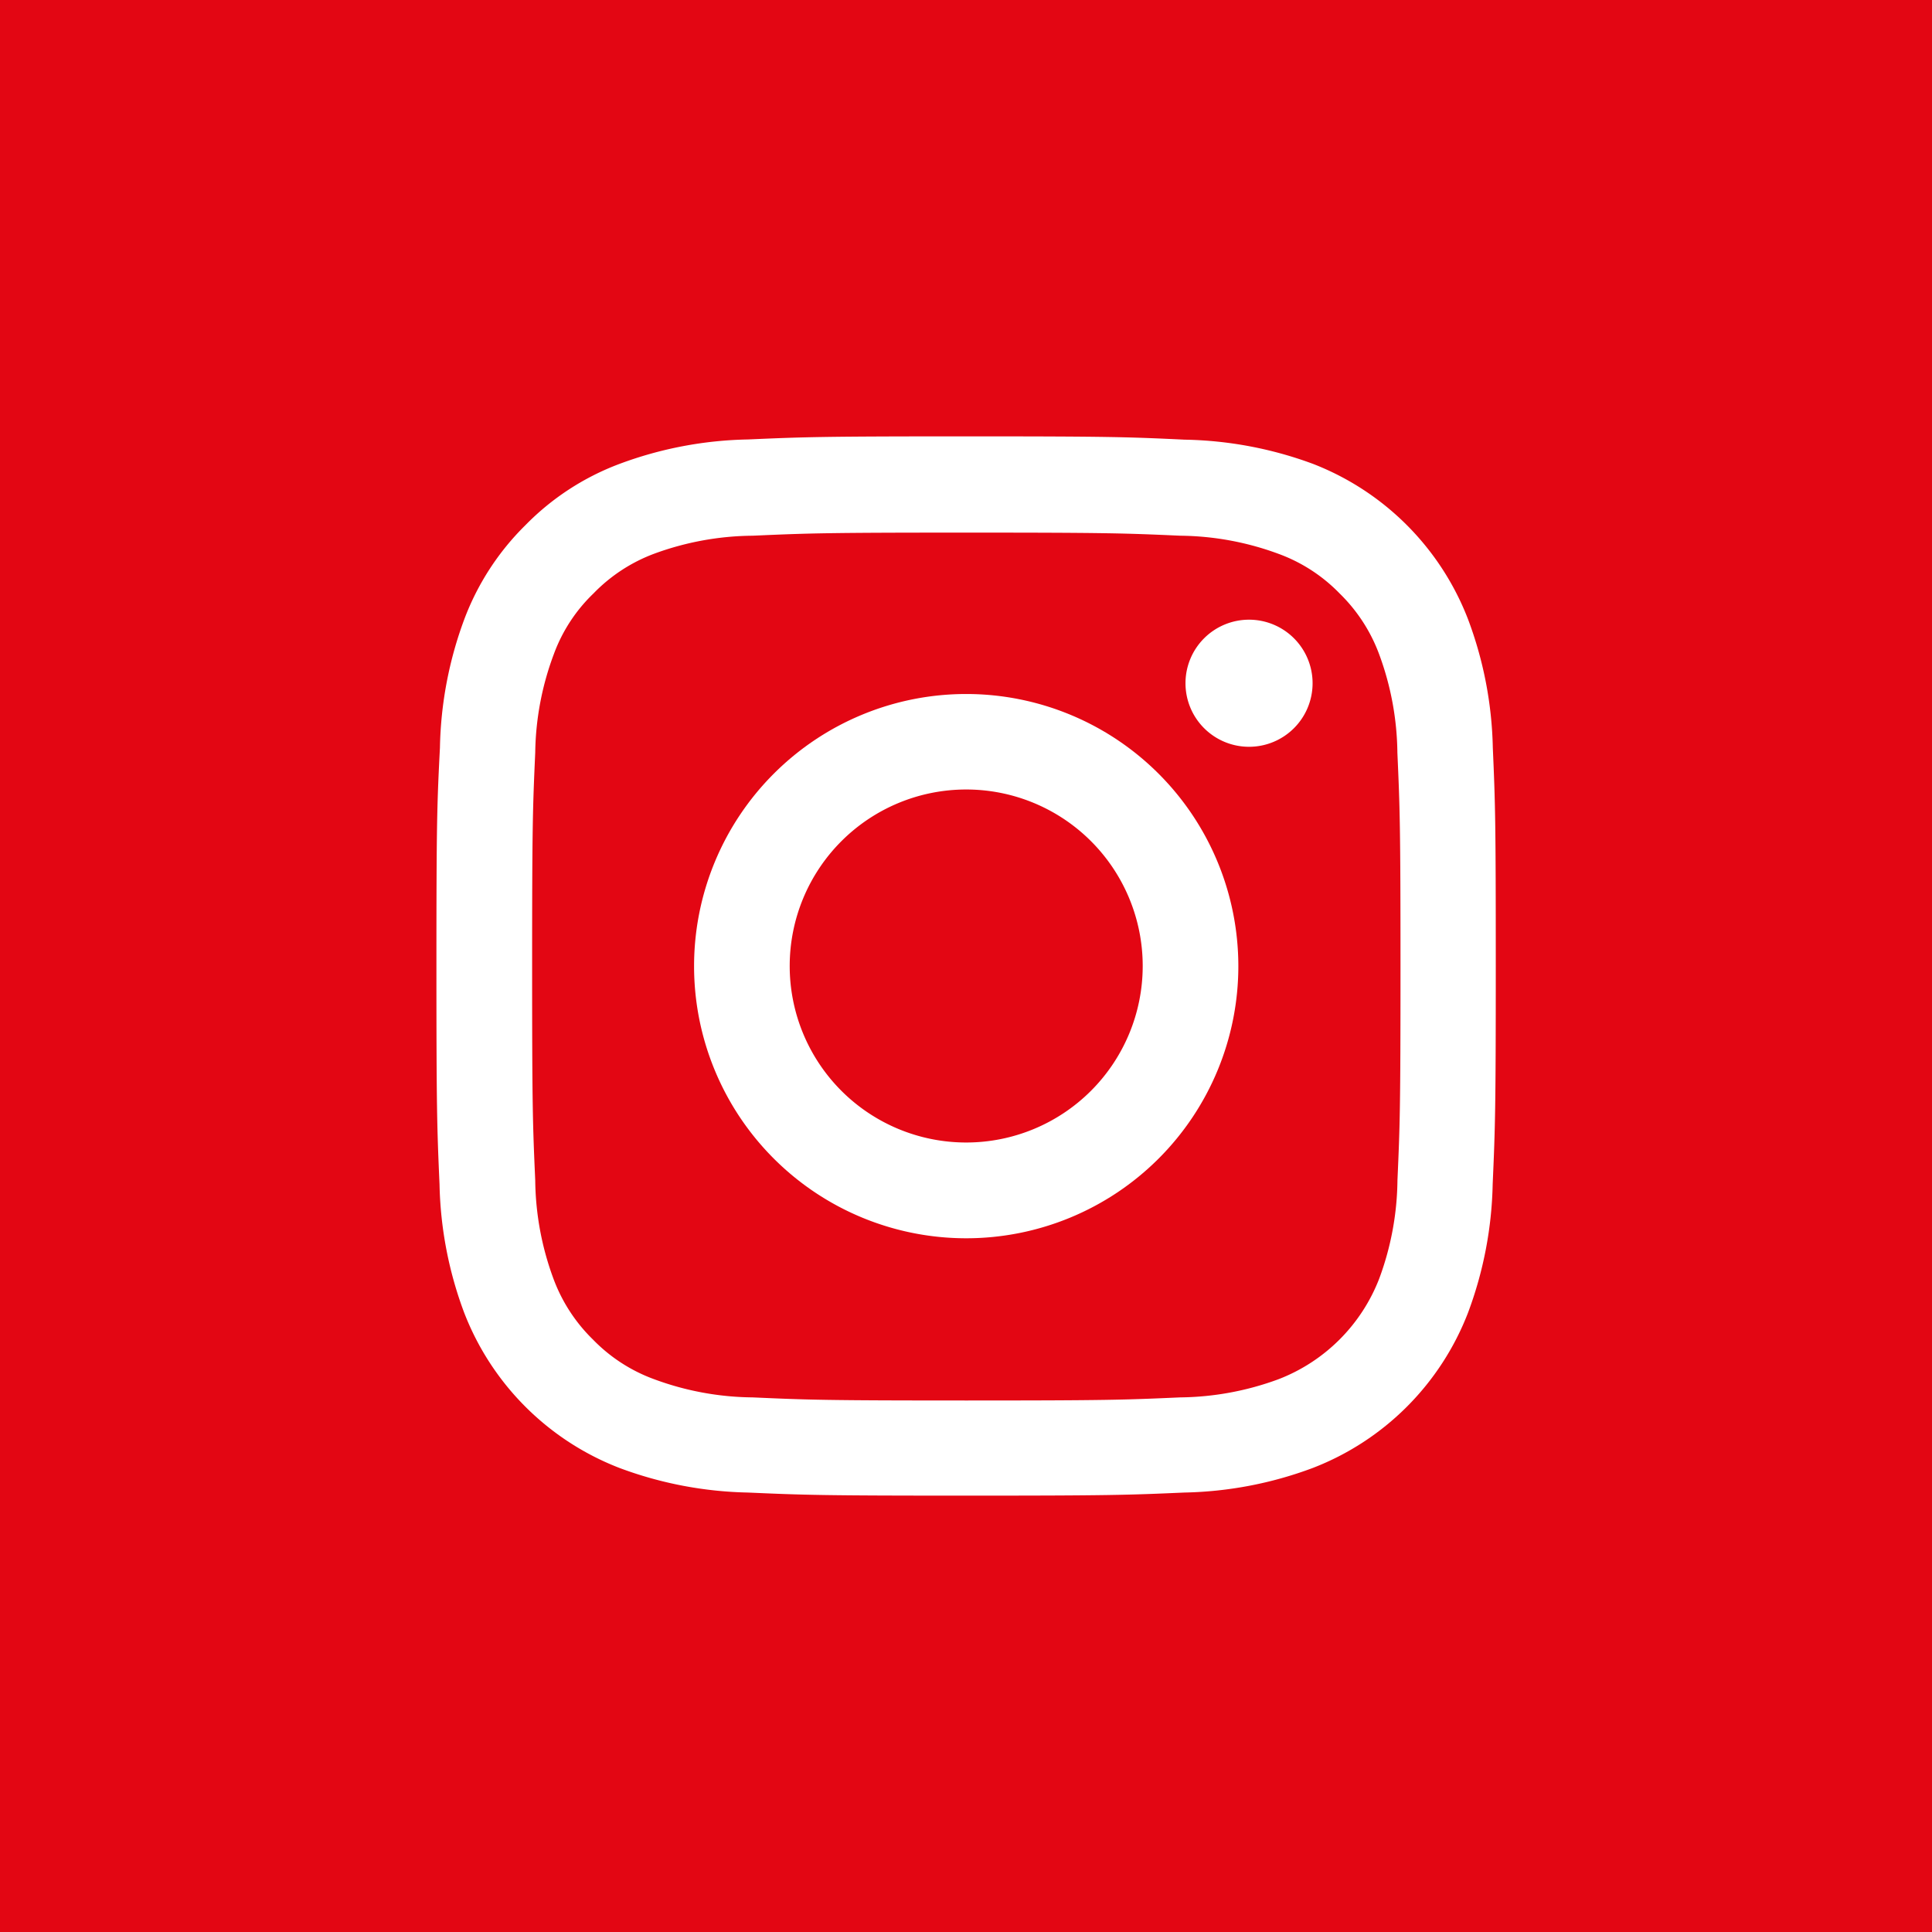 <svg xmlns="http://www.w3.org/2000/svg" width="28" height="28" viewBox="0 0 28 28">
  <g id="Gruppe_43" data-name="Gruppe 43" transform="translate(-254 -19)">
    <rect id="Rechteck_3" data-name="Rechteck 3" width="28" height="28" transform="translate(254 19)" fill="#e30613"/>
    <g id="instagram-10" transform="translate(259.876 25.324)">
      <path id="Pfad_41" data-name="Pfad 41" d="M15.759,4.513A5.61,5.61,0,0,0,15.4,2.651,3.933,3.933,0,0,0,13.156.4,5.624,5.624,0,0,0,11.294.048C10.472.009,10.211,0,8.127,0S5.781.009,4.963.045A5.611,5.611,0,0,0,3.1.4a3.746,3.746,0,0,0-1.362.888A3.78,3.78,0,0,0,.854,2.648,5.625,5.625,0,0,0,.5,4.51C.458,5.332.449,5.593.449,7.677s.009,2.345.045,3.164A5.609,5.609,0,0,0,.851,12.7,3.932,3.932,0,0,0,3.1,14.95a5.625,5.625,0,0,0,1.862.357c.819.036,1.08.045,3.164.045s2.345-.009,3.164-.045a5.608,5.608,0,0,0,1.862-.357A3.927,3.927,0,0,0,15.4,12.7a5.628,5.628,0,0,0,.357-1.862c.036-.819.045-1.08.045-3.164S15.795,5.332,15.759,4.513Zm-1.382,6.268a4.208,4.208,0,0,1-.264,1.425,2.547,2.547,0,0,1-1.458,1.458,4.223,4.223,0,0,1-1.425.264c-.81.036-1.053.045-3.1.045s-2.294-.009-3.1-.045A4.206,4.206,0,0,1,3.6,13.663a2.362,2.362,0,0,1-.882-.573,2.387,2.387,0,0,1-.573-.882,4.223,4.223,0,0,1-.264-1.425c-.036-.81-.045-1.053-.045-3.1s.009-2.294.045-3.1A4.206,4.206,0,0,1,2.15,3.158a2.333,2.333,0,0,1,.576-.882A2.383,2.383,0,0,1,3.607,1.7,4.226,4.226,0,0,1,5.032,1.44c.81-.036,1.053-.045,3.1-.045s2.294.009,3.1.045a4.208,4.208,0,0,1,1.425.264,2.361,2.361,0,0,1,.882.573,2.386,2.386,0,0,1,.573.882,4.225,4.225,0,0,1,.264,1.425c.036.81.045,1.053.045,3.1S14.413,9.972,14.377,10.781Zm0,0" fill="#fff"/>
      <path id="Pfad_42" data-name="Pfad 42" d="M128.893,124.5a3.944,3.944,0,1,0,3.944,3.944A3.945,3.945,0,0,0,128.893,124.5Zm0,6.5a2.558,2.558,0,1,1,2.558-2.558A2.559,2.559,0,0,1,128.893,131Zm0,0" transform="translate(-120.766 -120.766)" fill="#fff"/>
      <path id="Pfad_43" data-name="Pfad 43" d="M364.291,89.522a.921.921,0,1,1-.921-.921A.921.921,0,0,1,364.291,89.522Zm0,0" transform="translate(-351.144 -85.944)" fill="#fff"/>
    </g>
  </g>
</svg>
